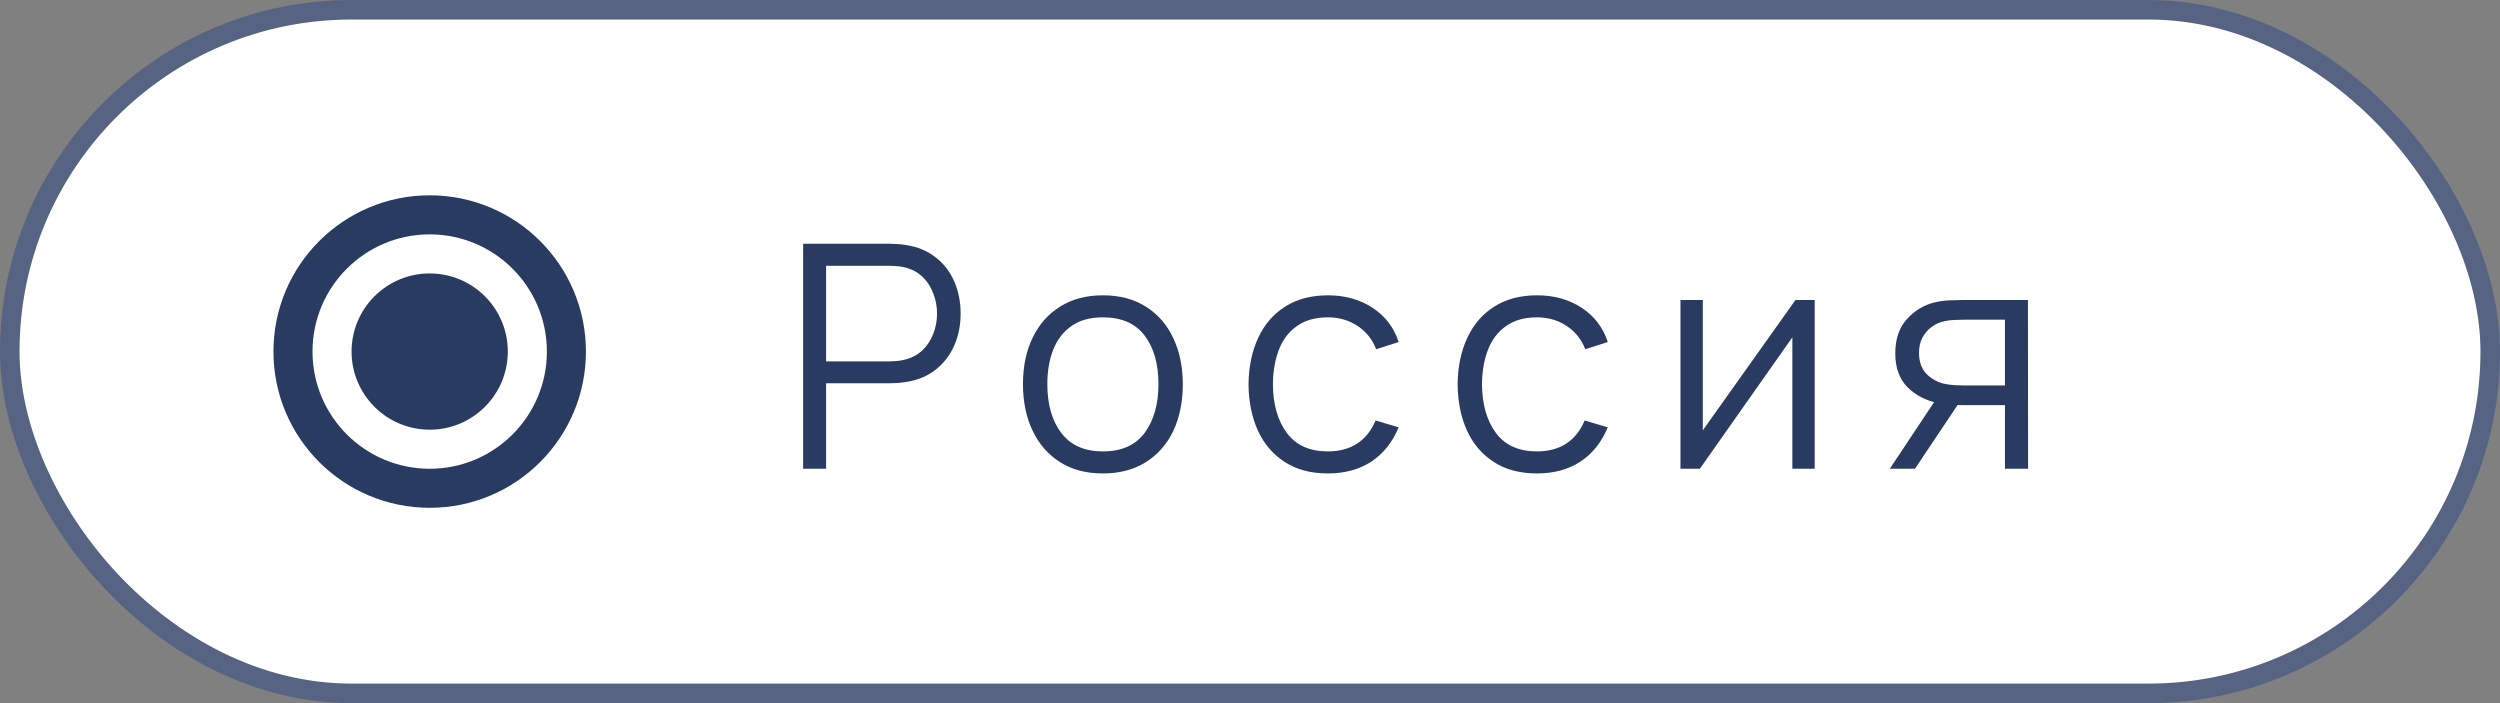 <?xml version="1.0" encoding="UTF-8"?> <svg xmlns="http://www.w3.org/2000/svg" width="64" height="18" viewBox="0 0 64 18" fill="none"><rect x="0" y="0" width="64" height="18" fill="#808080" stroke="none"/><rect x="0.25" y="0.25" width="63.5" height="17.5" rx="8.75" fill="white" stroke="#566382" stroke-width="0.5"></rect><circle cx="11" cy="9" r="2" fill="#2A3B61"></circle><circle cx="11" cy="9" r="3.5" stroke="#2A3B61"></circle><path d="M20.56 12V6.24H22.784C22.84 6.24 22.902 6.243 22.972 6.248C23.044 6.251 23.116 6.259 23.188 6.272C23.489 6.317 23.744 6.423 23.952 6.588C24.162 6.751 24.321 6.956 24.428 7.204C24.537 7.452 24.592 7.727 24.592 8.028C24.592 8.327 24.537 8.6 24.428 8.848C24.318 9.096 24.158 9.303 23.948 9.468C23.74 9.631 23.486 9.735 23.188 9.78C23.116 9.791 23.044 9.799 22.972 9.804C22.902 9.809 22.84 9.812 22.784 9.812H21.148V12H20.56ZM21.148 9.252H22.768C22.816 9.252 22.872 9.249 22.936 9.244C23 9.239 23.062 9.229 23.124 9.216C23.321 9.173 23.482 9.092 23.608 8.972C23.736 8.852 23.83 8.709 23.892 8.544C23.956 8.379 23.988 8.207 23.988 8.028C23.988 7.849 23.956 7.677 23.892 7.512C23.83 7.344 23.736 7.2 23.608 7.08C23.482 6.96 23.321 6.879 23.124 6.836C23.062 6.823 23 6.815 22.936 6.812C22.872 6.807 22.816 6.804 22.768 6.804H21.148V9.252Z" fill="#2A3B61"></path><path d="M28.232 12.12C27.802 12.12 27.436 12.023 27.132 11.828C26.828 11.633 26.594 11.364 26.432 11.02C26.269 10.676 26.188 10.281 26.188 9.836C26.188 9.383 26.27 8.985 26.436 8.644C26.601 8.303 26.836 8.037 27.14 7.848C27.446 7.656 27.81 7.56 28.232 7.56C28.664 7.56 29.032 7.657 29.336 7.852C29.642 8.044 29.876 8.312 30.036 8.656C30.198 8.997 30.28 9.391 30.28 9.836C30.28 10.289 30.198 10.688 30.036 11.032C29.873 11.373 29.638 11.64 29.332 11.832C29.025 12.024 28.658 12.12 28.232 12.12ZM28.232 11.556C28.712 11.556 29.069 11.397 29.304 11.08C29.538 10.76 29.656 10.345 29.656 9.836C29.656 9.313 29.537 8.897 29.3 8.588C29.065 8.279 28.709 8.124 28.232 8.124C27.909 8.124 27.642 8.197 27.432 8.344C27.224 8.488 27.068 8.689 26.964 8.948C26.862 9.204 26.812 9.5 26.812 9.836C26.812 10.356 26.932 10.773 27.172 11.088C27.412 11.4 27.765 11.556 28.232 11.556Z" fill="#2A3B61"></path><path d="M33.994 12.12C33.559 12.12 33.191 12.023 32.89 11.828C32.589 11.633 32.359 11.365 32.202 11.024C32.047 10.68 31.967 10.285 31.962 9.84C31.967 9.387 32.05 8.989 32.21 8.648C32.37 8.304 32.601 8.037 32.902 7.848C33.203 7.656 33.569 7.56 33.998 7.56C34.435 7.56 34.815 7.667 35.138 7.88C35.463 8.093 35.686 8.385 35.806 8.756L35.23 8.94C35.129 8.681 34.967 8.481 34.746 8.34C34.527 8.196 34.277 8.124 33.994 8.124C33.677 8.124 33.414 8.197 33.206 8.344C32.998 8.488 32.843 8.689 32.742 8.948C32.641 9.207 32.589 9.504 32.586 9.84C32.591 10.357 32.711 10.773 32.946 11.088C33.181 11.4 33.53 11.556 33.994 11.556C34.287 11.556 34.537 11.489 34.742 11.356C34.95 11.22 35.107 11.023 35.214 10.764L35.806 10.94C35.646 11.324 35.411 11.617 35.102 11.82C34.793 12.02 34.423 12.12 33.994 12.12Z" fill="#2A3B61"></path><path d="M39.347 12.12C38.912 12.12 38.544 12.023 38.243 11.828C37.941 11.633 37.712 11.365 37.555 11.024C37.4 10.68 37.32 10.285 37.315 9.84C37.32 9.387 37.403 8.989 37.563 8.648C37.723 8.304 37.953 8.037 38.255 7.848C38.556 7.656 38.921 7.56 39.351 7.56C39.788 7.56 40.168 7.667 40.491 7.88C40.816 8.093 41.039 8.385 41.159 8.756L40.583 8.94C40.481 8.681 40.32 8.481 40.099 8.34C39.88 8.196 39.629 8.124 39.347 8.124C39.029 8.124 38.767 8.197 38.559 8.344C38.351 8.488 38.196 8.689 38.095 8.948C37.993 9.207 37.941 9.504 37.939 9.84C37.944 10.357 38.064 10.773 38.299 11.088C38.533 11.4 38.883 11.556 39.347 11.556C39.64 11.556 39.889 11.489 40.095 11.356C40.303 11.22 40.46 11.023 40.567 10.764L41.159 10.94C40.999 11.324 40.764 11.617 40.455 11.82C40.145 12.02 39.776 12.12 39.347 12.12Z" fill="#2A3B61"></path><path d="M46.456 7.68V12H45.884V8.636L43.516 12H43.02V7.68H43.592V11.016L45.964 7.68H46.456Z" fill="#2A3B61"></path><path d="M51.327 12V10.372H50.319C50.202 10.372 50.08 10.368 49.955 10.36C49.832 10.349 49.718 10.335 49.611 10.316C49.307 10.257 49.048 10.124 48.835 9.916C48.624 9.705 48.519 9.415 48.519 9.044C48.519 8.681 48.618 8.391 48.815 8.172C49.012 7.951 49.251 7.807 49.531 7.74C49.659 7.711 49.788 7.693 49.919 7.688C50.052 7.683 50.167 7.68 50.263 7.68H51.915L51.919 12H51.327ZM48.379 12L49.583 10.188H50.235L49.023 12H48.379ZM50.287 9.868H51.327V8.184H50.287C50.223 8.184 50.134 8.187 50.019 8.192C49.904 8.197 49.796 8.215 49.695 8.244C49.607 8.271 49.519 8.317 49.431 8.384C49.346 8.448 49.274 8.535 49.215 8.644C49.156 8.751 49.127 8.881 49.127 9.036C49.127 9.252 49.186 9.425 49.303 9.556C49.423 9.684 49.572 9.772 49.751 9.82C49.847 9.841 49.943 9.855 50.039 9.86C50.135 9.865 50.218 9.868 50.287 9.868Z" fill="#2A3B61"></path></svg> 